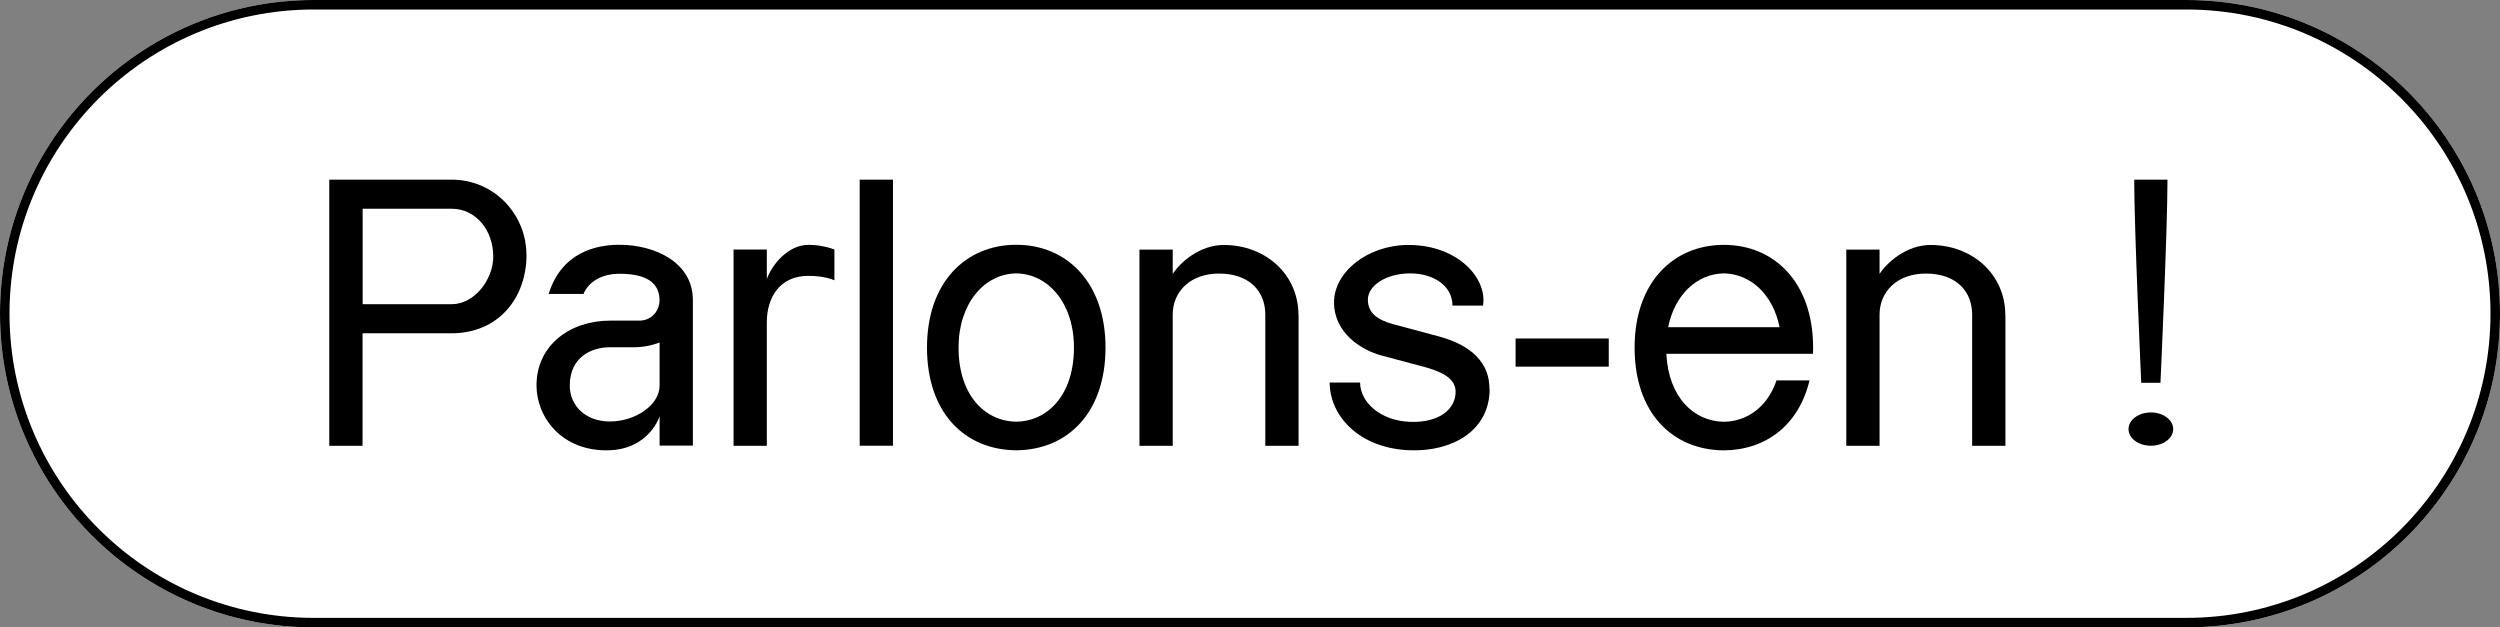 <?xml version="1.0" encoding="UTF-8"?><svg id="Calque_2" xmlns="http://www.w3.org/2000/svg" viewBox="0 0 263 66"><rect x="0" y="0" width="263" height="66" fill="#808080" stroke="none"/><defs><style>.cls-1{fill:#fff;}.cls-2{isolation:isolate;}.cls-3{fill:none;stroke:#000;}</style></defs><g id="Calque_3"><g id="Rectangle_406"><path class="cls-1" d="M33,0H230c18.23,0,33,14.77,33,33h0c0,18.23-14.77,33-33,33H33C14.77,66,0,51.23,0,33H0C0,14.77,14.77,0,33,0Z"/><path class="cls-3" d="M33,.5H230c17.95,0,32.5,14.55,32.5,32.5h0c0,17.95-14.55,32.5-32.5,32.5H33C15.05,65.5,.5,50.95,.5,33H.5C.5,15.05,15.05,.5,33,.5Z"/></g><g class="cls-2"><path d="M55.39,26.8c0,4.57-2.98,8.26-7.87,8.26h-9.38v11.84s-3.5,0-3.5,0V18.9h12.88c4.5,0,7.86,3.69,7.86,7.9Zm-7.87,5.2c2.41,0,4.37-2.6,4.37-5.01,0-2.79-1.85-5.03-4.37-5.03h-9.37v10.04s9.37,0,9.37,0Z"/><path d="M72.89,31.59v15.29h-3.5v-3.1c-.41,1.23-1.95,3.48-5.27,3.59-5.05,.16-7.68-3.51-7.68-6.82,0-4.21,3.5-6.82,7.73-6.82h3.11c1.23,0,2.18-1.02,2.1-2.33-.12-1.94-1.83-2.6-4.22-2.6-1.68,0-3.17,.7-3.78,2.12h-3.66c1.37-4.4,5.01-5.17,7.44-5.17,3.68,0,7.73,1.81,7.73,5.83Zm-3.5,4.44c-.83,.32-1.76,.5-2.71,.5h-2.51c-2.03,0-4.23,1.1-4.23,4.03,0,2.09,1.62,3.78,4.23,3.78s5.22-1.69,5.22-3.78v-4.52Z"/><path d="M87.78,26.26v3.23s-.96-.47-2.74-.47c-3.14,0-4.37,2.45-4.37,4.87v13.01h-3.5V26.25h3.5v3.11c.53-1.5,2.22-3.6,4.37-3.6,.96,0,1.89,.17,2.74,.49Z"/><path d="M90.44,46.89V18.9h3.5v27.99h-3.5Z"/><path d="M116.3,36.56c0,6.85-3.97,10.77-9.39,10.81-5.42-.04-9.39-3.94-9.39-10.81s4.08-10.81,9.39-10.81,9.39,3.96,9.39,10.81Zm-3.32,0c0-4.66-2.7-7.75-6.07-7.8-3.37,.05-6.07,3.17-6.07,7.8,0,5,2.76,7.76,6.07,7.8,3.31-.04,6.07-2.81,6.07-7.8Z"/><path d="M136.61,33.15v13.75h-3.5v-13.8c0-2.42-1.63-4.32-4.87-4.32-3.04,0-4.87,1.91-4.87,4.32v13.8h-3.5V26.26h3.5v2.56c.78-1.22,2.85-3.05,5.36-3.05,4.43,0,7.87,3.11,7.87,7.38Z"/><path d="M156.71,40.9c0,4.54-4.09,6.61-8.33,6.47-5.44-.17-8.5-3.67-8.5-7.13h3.2c0,2.07,2.15,4.04,5.29,4.14,3.06,.1,4.76-1.35,4.76-3.16,0-1.35-1.3-2.05-3.08-2.56-.06-.02-4.68-1.25-4.68-1.25-2.22-.59-5.03-2.42-5.03-5.6s3.51-6.04,7.84-6.04c5.17,0,8.31,3.5,7.83,6.38h-3.21c0-2.08-1.99-3.39-4.45-3.39s-4.45,1.24-4.45,2.77c0,1.44,1.07,2.12,2.6,2.56,.05,.01,4.86,1.3,4.86,1.3,2.38,.64,5.33,2.08,5.33,5.51Z"/><path d="M159.44,38.57v-2.96h9.8v2.96h-9.8Z"/><path d="M190.73,37.22h-15.43c.23,4.58,2.89,7.11,6.05,7.15,2.44-.03,4.59-1.55,5.54-4.35h3.47c-1.12,4.7-4.58,7.32-9.01,7.36-5.42-.04-9.39-3.94-9.39-10.81s4.08-10.81,9.39-10.81,9.39,3.96,9.39,10.81c0,.22,0,.44-.01,.66Zm-3.52-2.8c-.69-3.44-3.04-5.61-5.86-5.66-2.82,.04-5.17,2.23-5.86,5.66h11.72Z"/><path d="M210.97,33.15v13.75h-3.5v-13.8c0-2.42-1.63-4.32-4.87-4.32-3.04,0-4.87,1.91-4.87,4.32v13.8h-3.5V26.26h3.5v2.56c.78-1.22,2.85-3.05,5.36-3.05,4.43,0,7.87,3.11,7.87,7.38Z"/><path d="M223.92,45.14c0-.97,1.05-1.75,2.35-1.75s2.35,.78,2.35,1.75-1.05,1.75-2.35,1.75-2.35-.78-2.35-1.75Zm1.34-4.87s-.74-16.03-.74-21.37h3.5c0,5.34-.74,21.37-.74,21.37h-2.02Z"/></g></g></svg>